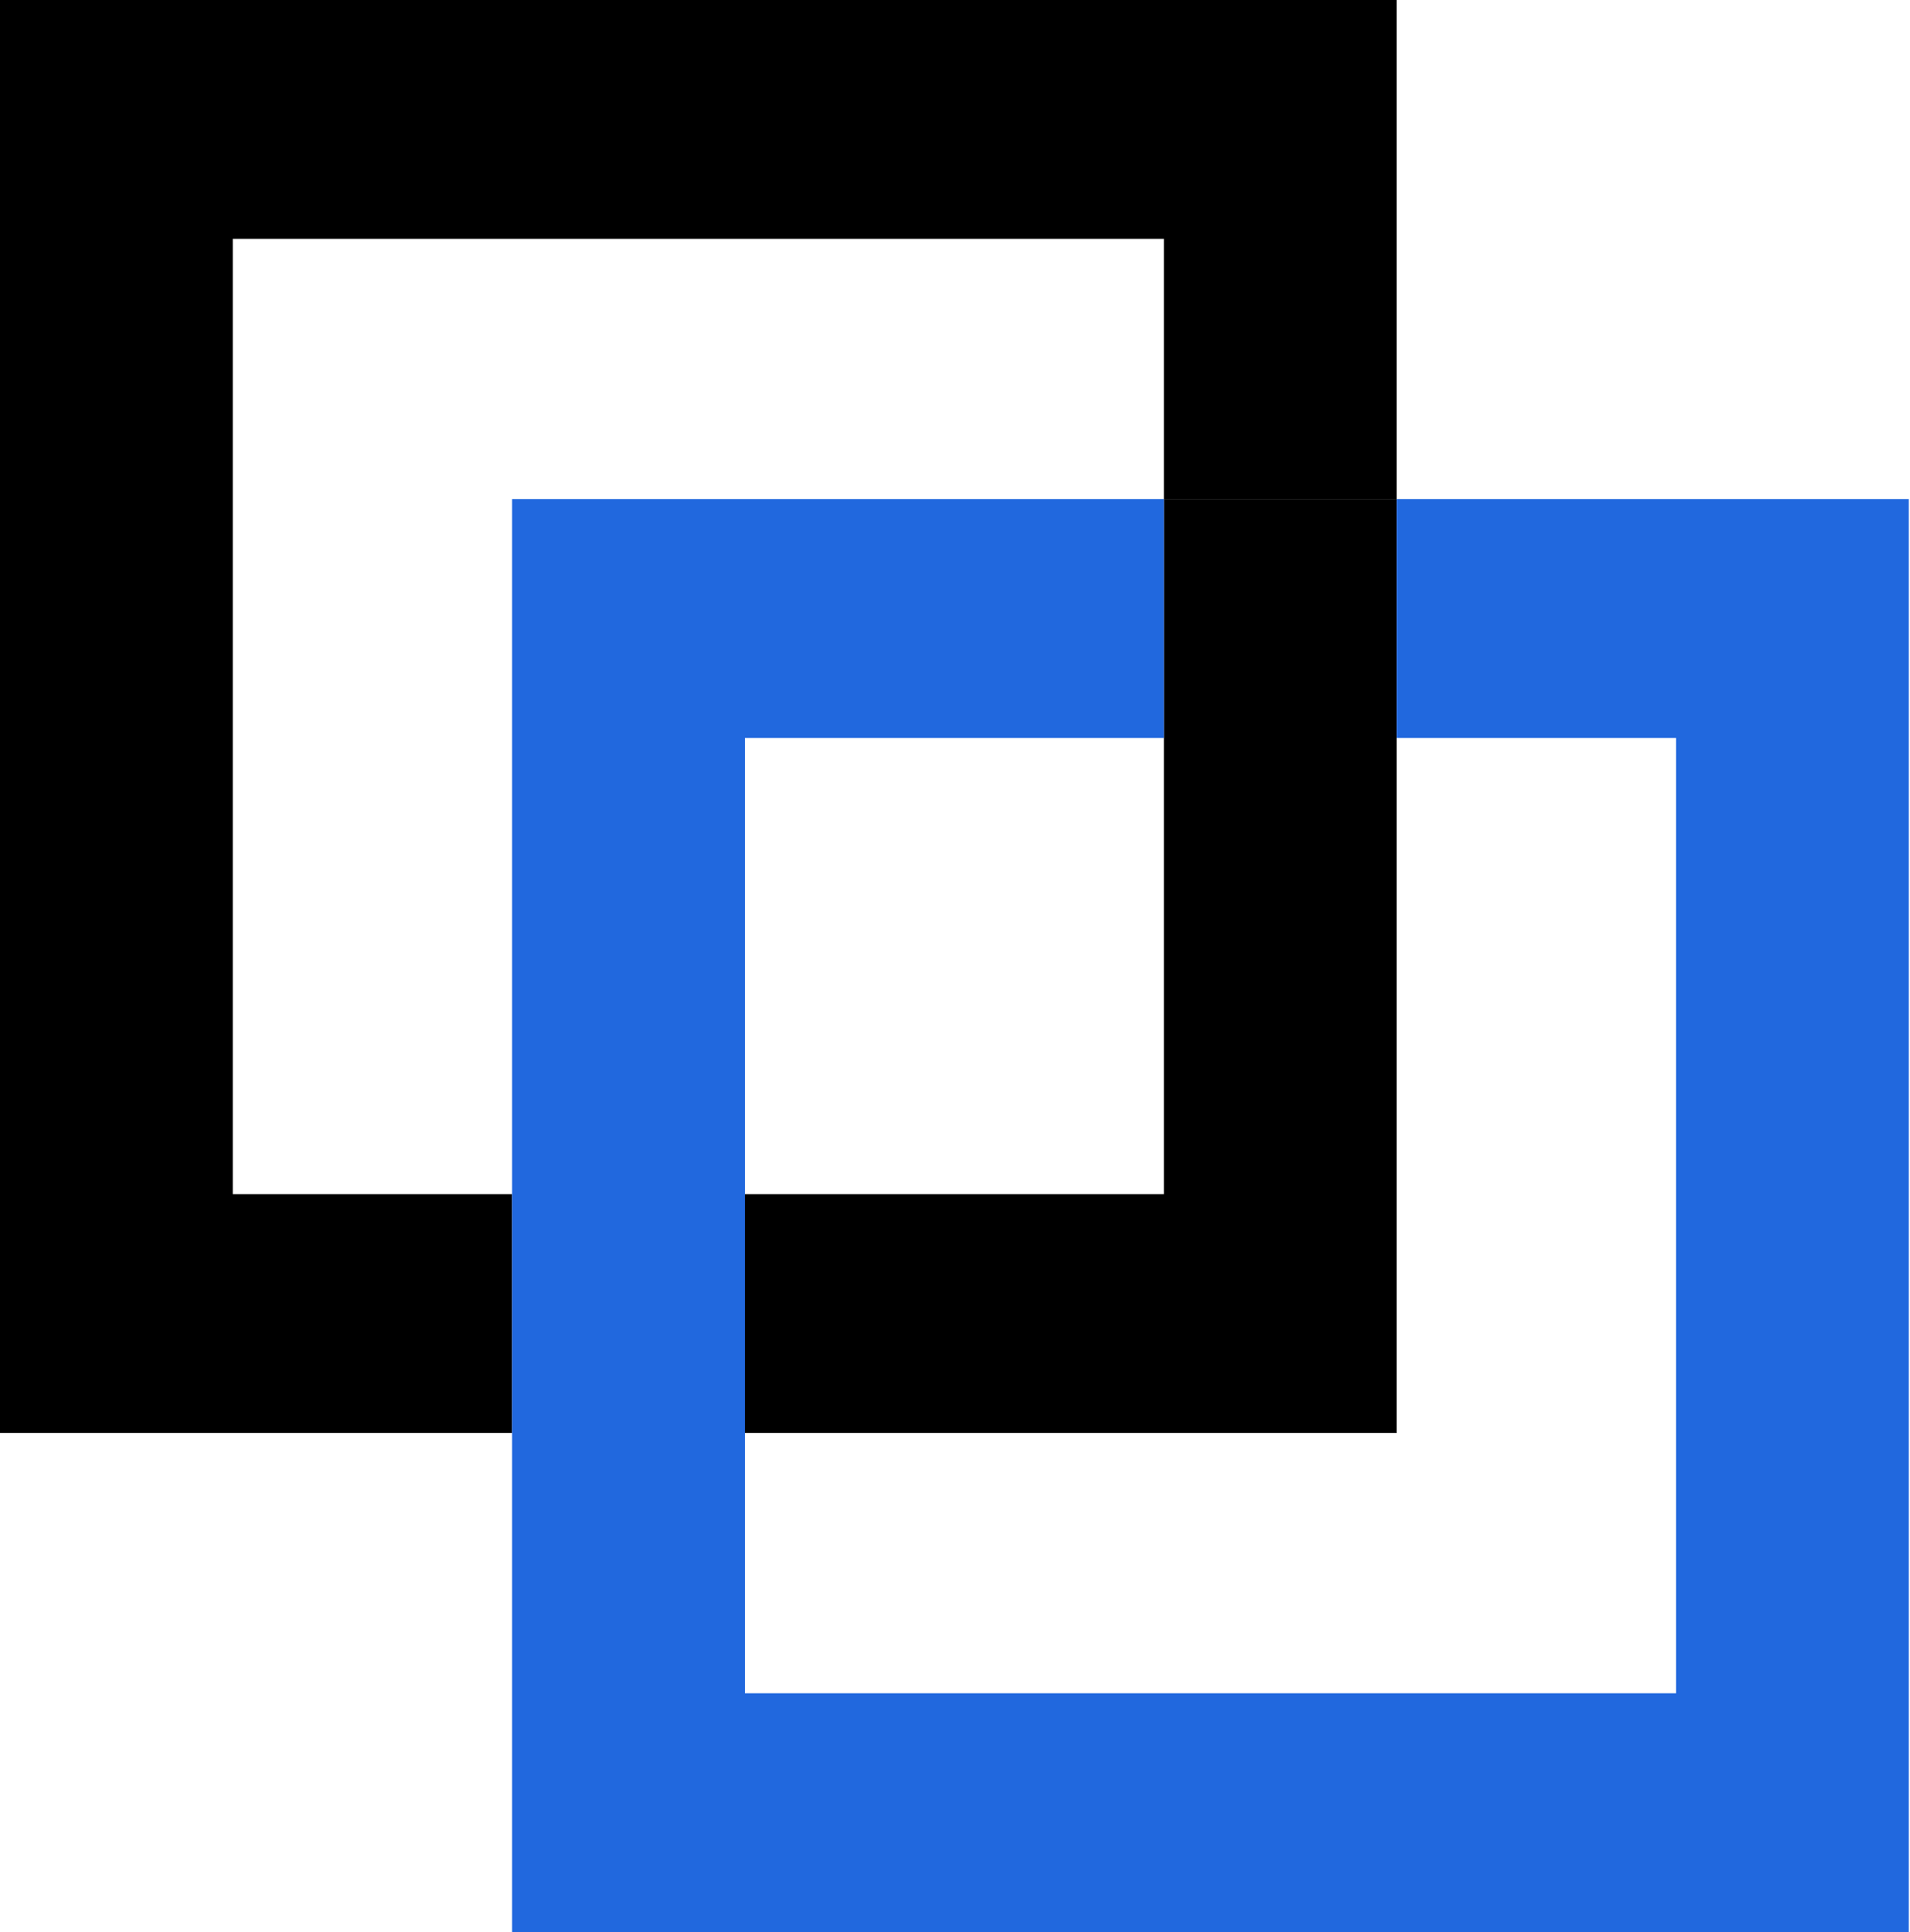 <?xml version="1.0" encoding="UTF-8" standalone="no"?>
<svg
   xmlns:dc="http://purl.org/dc/elements/1.1/"
   xmlns:cc="http://creativecommons.org/ns#"
   xmlns:rdf="http://www.w3.org/1999/02/22-rdf-syntax-ns#"
   xmlns:svg="http://www.w3.org/2000/svg"
   xmlns="http://www.w3.org/2000/svg"
   height="80.9"
   width="80"
   version="1.1"
   id="Слой_1"
   x="0px"
   y="0px"
   viewBox="0 0 80 80.9"
   xml:space="preserve"><defs
   id="defs107" />
<style
   type="text/css"
   id="style2">
	.st0{fill:none;}
	.st1{fill:#2168DE;}
</style>
<rect
   style="fill:none;stroke-width:0.987"
   x="31.19"
   y="30.9"
   class="st0"
   width="17.545"
   height="19.1"
   id="rect4" />
<polygon
   transform="scale(0.975,1)"
   style="fill:none"
   class="st0"
   points="22,20.9 50,20.9 50,10 10,10 10,50 22,50 "
   id="polygon6" />
<polygon
   transform="scale(0.975,1)"
   style="fill:none"
   class="st0"
   points="60,60 32,60 32,70.9 72,70.9 72,30.9 60,30.9 "
   id="polygon8" />
<polygon
   transform="scale(0.975,1)"
   points="22,50 10,50 10,10 50,10 50,20.9 60,20.9 60,0 0,0 0,60 22,60 "
   id="polygon10" />
<polygon
   transform="scale(0.975,1)"
   points="60,60 60,30.9 60,20.9 50,20.9 50,30.9 50,50 32,50 32,60 "
   id="polygon12" />
<polygon
   transform="scale(0.975,1)"
   style="fill:#2168de"
   class="st1"
   points="22,80.9 82,80.9 82,20.9 60,20.9 60,30.9 72,30.9 72,70.9 32,70.9 32,60 32,50 32,30.9 50,30.9 50,20.9 22,20.9 22,50 22,60 "
   id="polygon14" />


</svg>